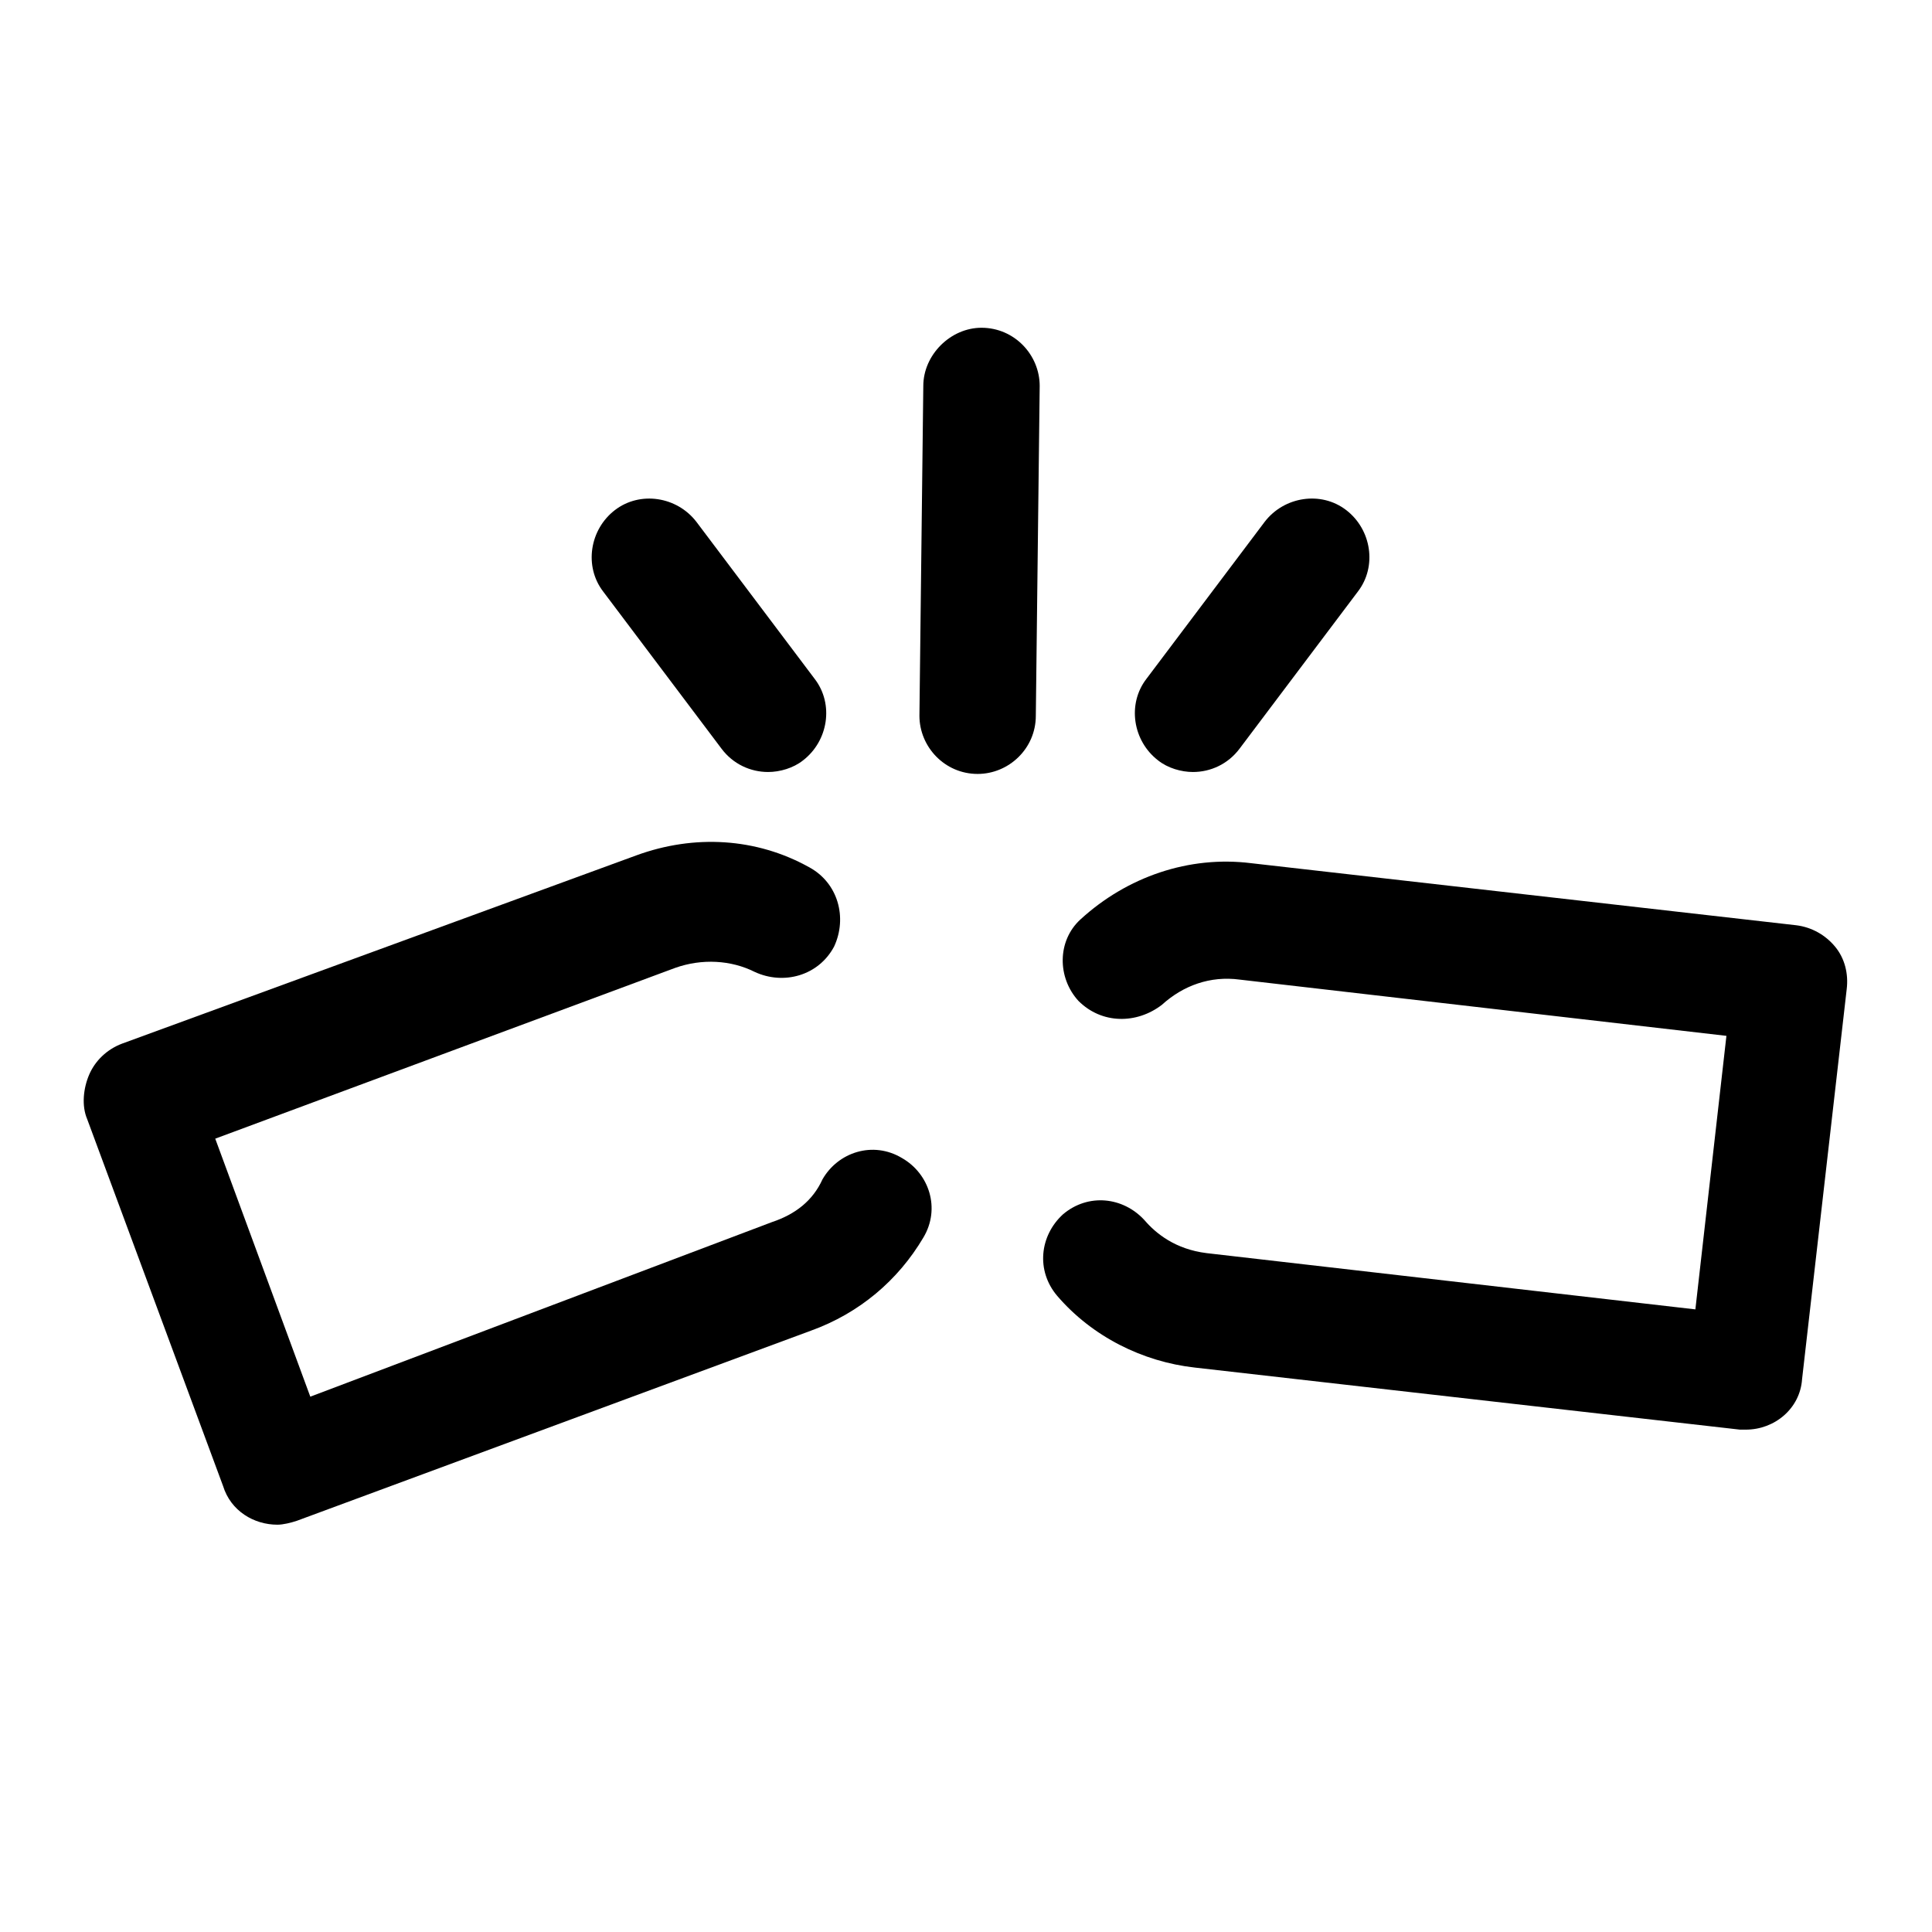 <?xml version="1.0" encoding="UTF-8"?>
<!-- Uploaded to: ICON Repo, www.iconrepo.com, Generator: ICON Repo Mixer Tools -->
<svg fill="#000000" width="800px" height="800px" version="1.1" viewBox="144 144 512 512" xmlns="http://www.w3.org/2000/svg">
 <g>
  <path d="m217.5 548.06c-6.168 0-12.34-3.598-14.395-10.281l-35.988-97.164c-1.543-3.598-1.027-8.227 0.516-11.824 1.543-3.598 4.625-6.684 8.738-8.227l136.23-49.867c15.422-5.656 31.875-4.625 45.754 3.086 7.711 4.113 10.281 13.367 6.684 21.078-4.113 7.711-13.367 10.281-21.078 6.684-6.168-3.086-13.879-3.598-21.078-1.027l-121.84 45.238 25.191 68.375 122.36-46.27c6.168-2.055 10.797-5.656 13.367-11.309 4.113-7.199 13.367-10.281 21.078-5.656 7.199 4.113 10.281 13.367 5.656 21.078-6.684 11.309-16.965 20.051-29.816 24.676l-136.23 50.383c-1.547 0.512-3.602 1.027-5.144 1.027z"/>
  <path d="m606.66 522.87h-1.543l-144.46-16.449c-13.879-1.543-27.246-8.227-36.5-19.02-5.656-6.684-4.625-15.938 1.543-21.594 6.684-5.656 15.938-4.625 21.594 1.543 3.086 3.598 8.227 7.711 16.449 8.738l129.55 14.91 8.227-72.488-129.04-14.91c-7.711-1.027-14.91 1.543-20.562 6.684-6.688 5.141-15.941 5.141-22.109-1.027-5.656-6.168-5.656-15.938 0.516-21.594 12.34-11.309 28.789-16.965 45.238-14.91l144.46 16.449c4.113 0.516 7.711 2.57 10.281 5.656 2.57 3.086 3.598 7.199 3.086 11.309l-11.824 103.33c-0.516 7.715-7.199 13.371-14.91 13.371z"/>
  <path d="m403.08 349.1c-8.738 0-15.422-7.199-15.422-15.422l1.027-87.395c0-8.227 7.199-15.422 15.422-15.422 8.738 0 15.422 7.199 15.422 15.422l-1.027 87.395c0 8.742-7.195 15.422-15.422 15.422z"/>
  <path d="m347.56 348.59c-4.625 0-9.254-2.055-12.34-6.168l-31.359-41.641c-5.141-6.684-3.598-16.449 3.086-21.594 6.684-5.141 16.449-3.598 21.594 3.086l31.359 41.641c5.141 6.684 3.598 16.449-3.086 21.594-2.57 2.055-6.172 3.082-9.254 3.082z"/>
  <path d="m460.15 348.59c-3.086 0-6.684-1.027-9.254-3.086-6.684-5.141-8.227-14.91-3.086-21.594l31.359-41.641c5.141-6.684 14.91-8.227 21.594-3.086 6.684 5.141 8.227 14.91 3.086 21.594l-31.359 41.641c-3.086 4.113-7.715 6.172-12.34 6.172z"/>
 </g>
</svg>